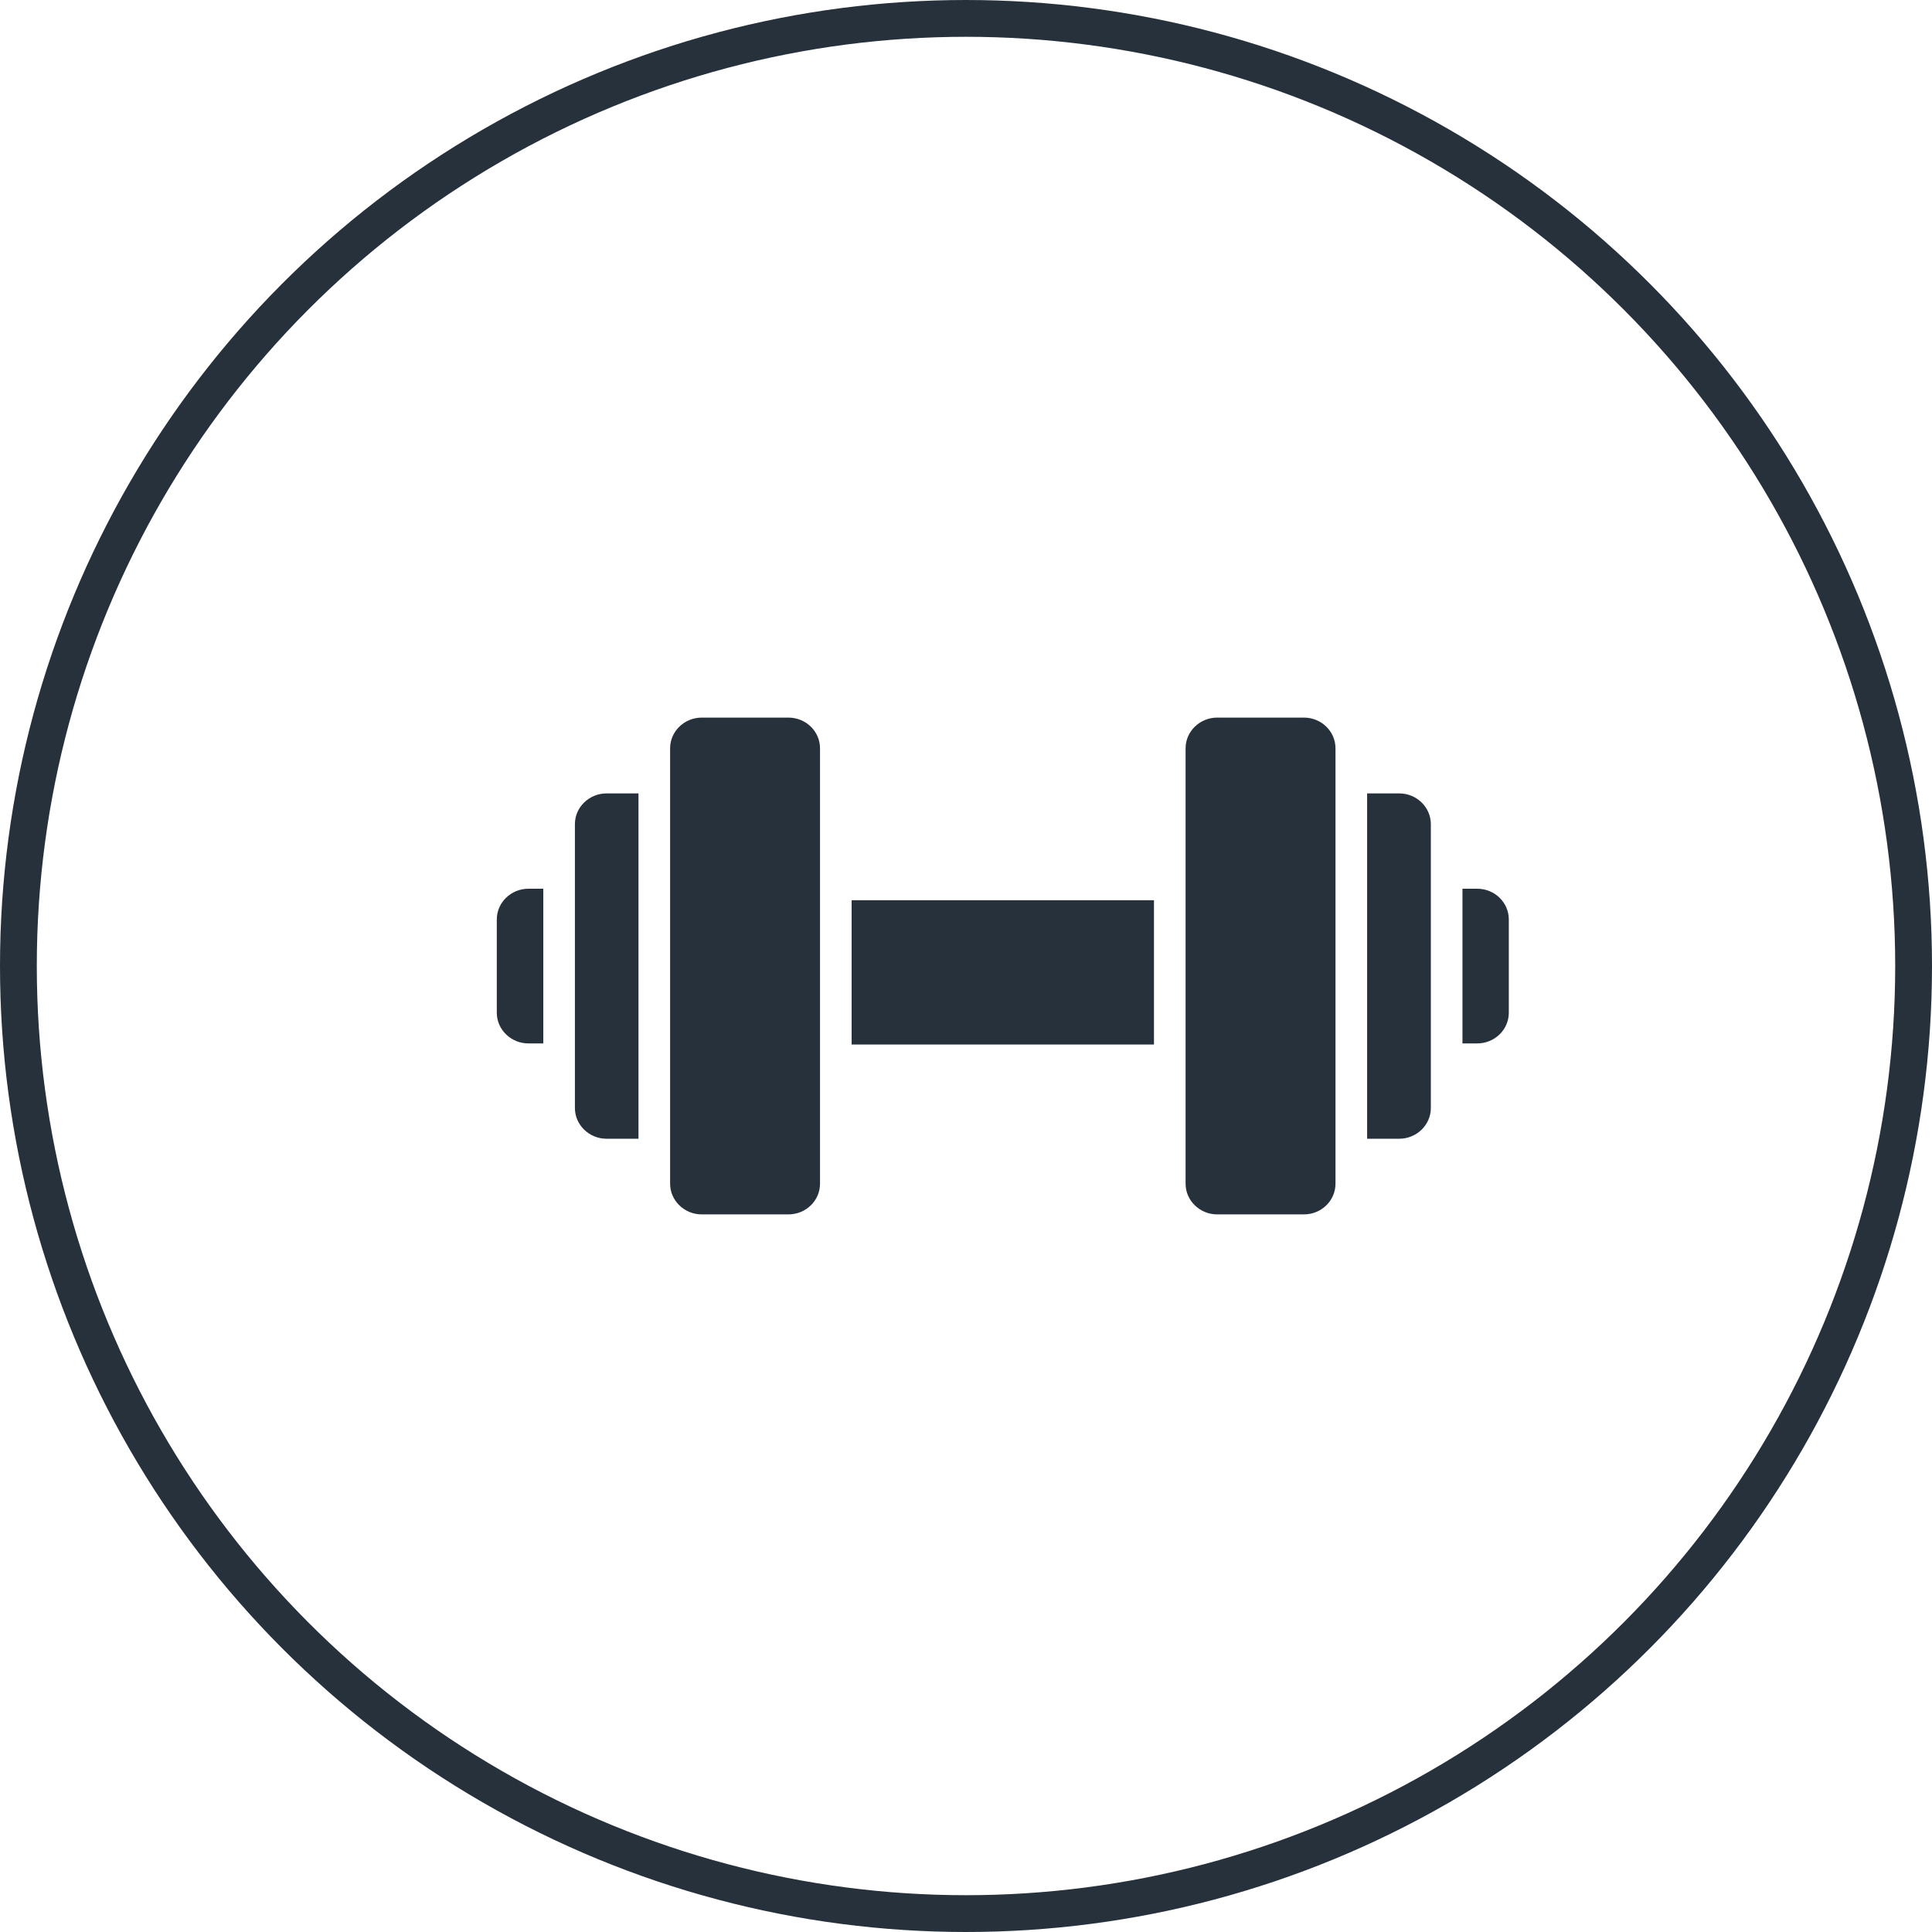 <svg width="105" height="105" viewBox="0 0 105 105" fill="none" xmlns="http://www.w3.org/2000/svg">
<circle cx="52.5" cy="52.5" r="51.5" stroke="#26313C" stroke-width="2"/>
<path d="M27 49.968V55.04C27 55.957 27.773 56.708 28.719 56.708H29.527V48.3H28.719C27.773 48.3 27 49.051 27 49.968Z" fill="#26313C"/>
<path d="M80.281 48.3H79.482V56.708H80.281C81.235 56.708 82 55.957 82 55.04V49.968C82 49.051 81.235 48.3 80.281 48.3Z" fill="#26313C"/>
<path d="M31.245 44.789V60.22C31.245 61.137 32.019 61.888 32.964 61.888H34.7V43.12H32.964C32.019 43.12 31.245 43.871 31.245 44.789Z" fill="#26313C"/>
<path d="M76.045 43.12H74.3V61.888H76.045C76.99 61.888 77.763 61.137 77.763 60.22V44.789C77.763 43.871 76.99 43.12 76.045 43.12Z" fill="#26313C"/>
<path d="M42.847 39H38.138C37.192 39 36.419 39.751 36.419 40.668V64.332C36.419 65.249 37.192 66 38.138 66H42.847C43.801 66 44.566 65.249 44.566 64.332V40.668C44.566 39.751 43.801 39 42.847 39Z" fill="#26313C"/>
<path d="M70.863 39H66.153C65.208 39 64.434 39.751 64.434 40.668V64.332C64.434 65.249 65.208 66 66.153 66H70.863C71.817 66 72.581 65.249 72.581 64.332V40.668C72.581 39.751 71.817 39 70.863 39Z" fill="#26313C"/>
<path d="M62.716 48.926H46.284V56.767H62.716V48.926Z" fill="#26313C"/>
</svg>
